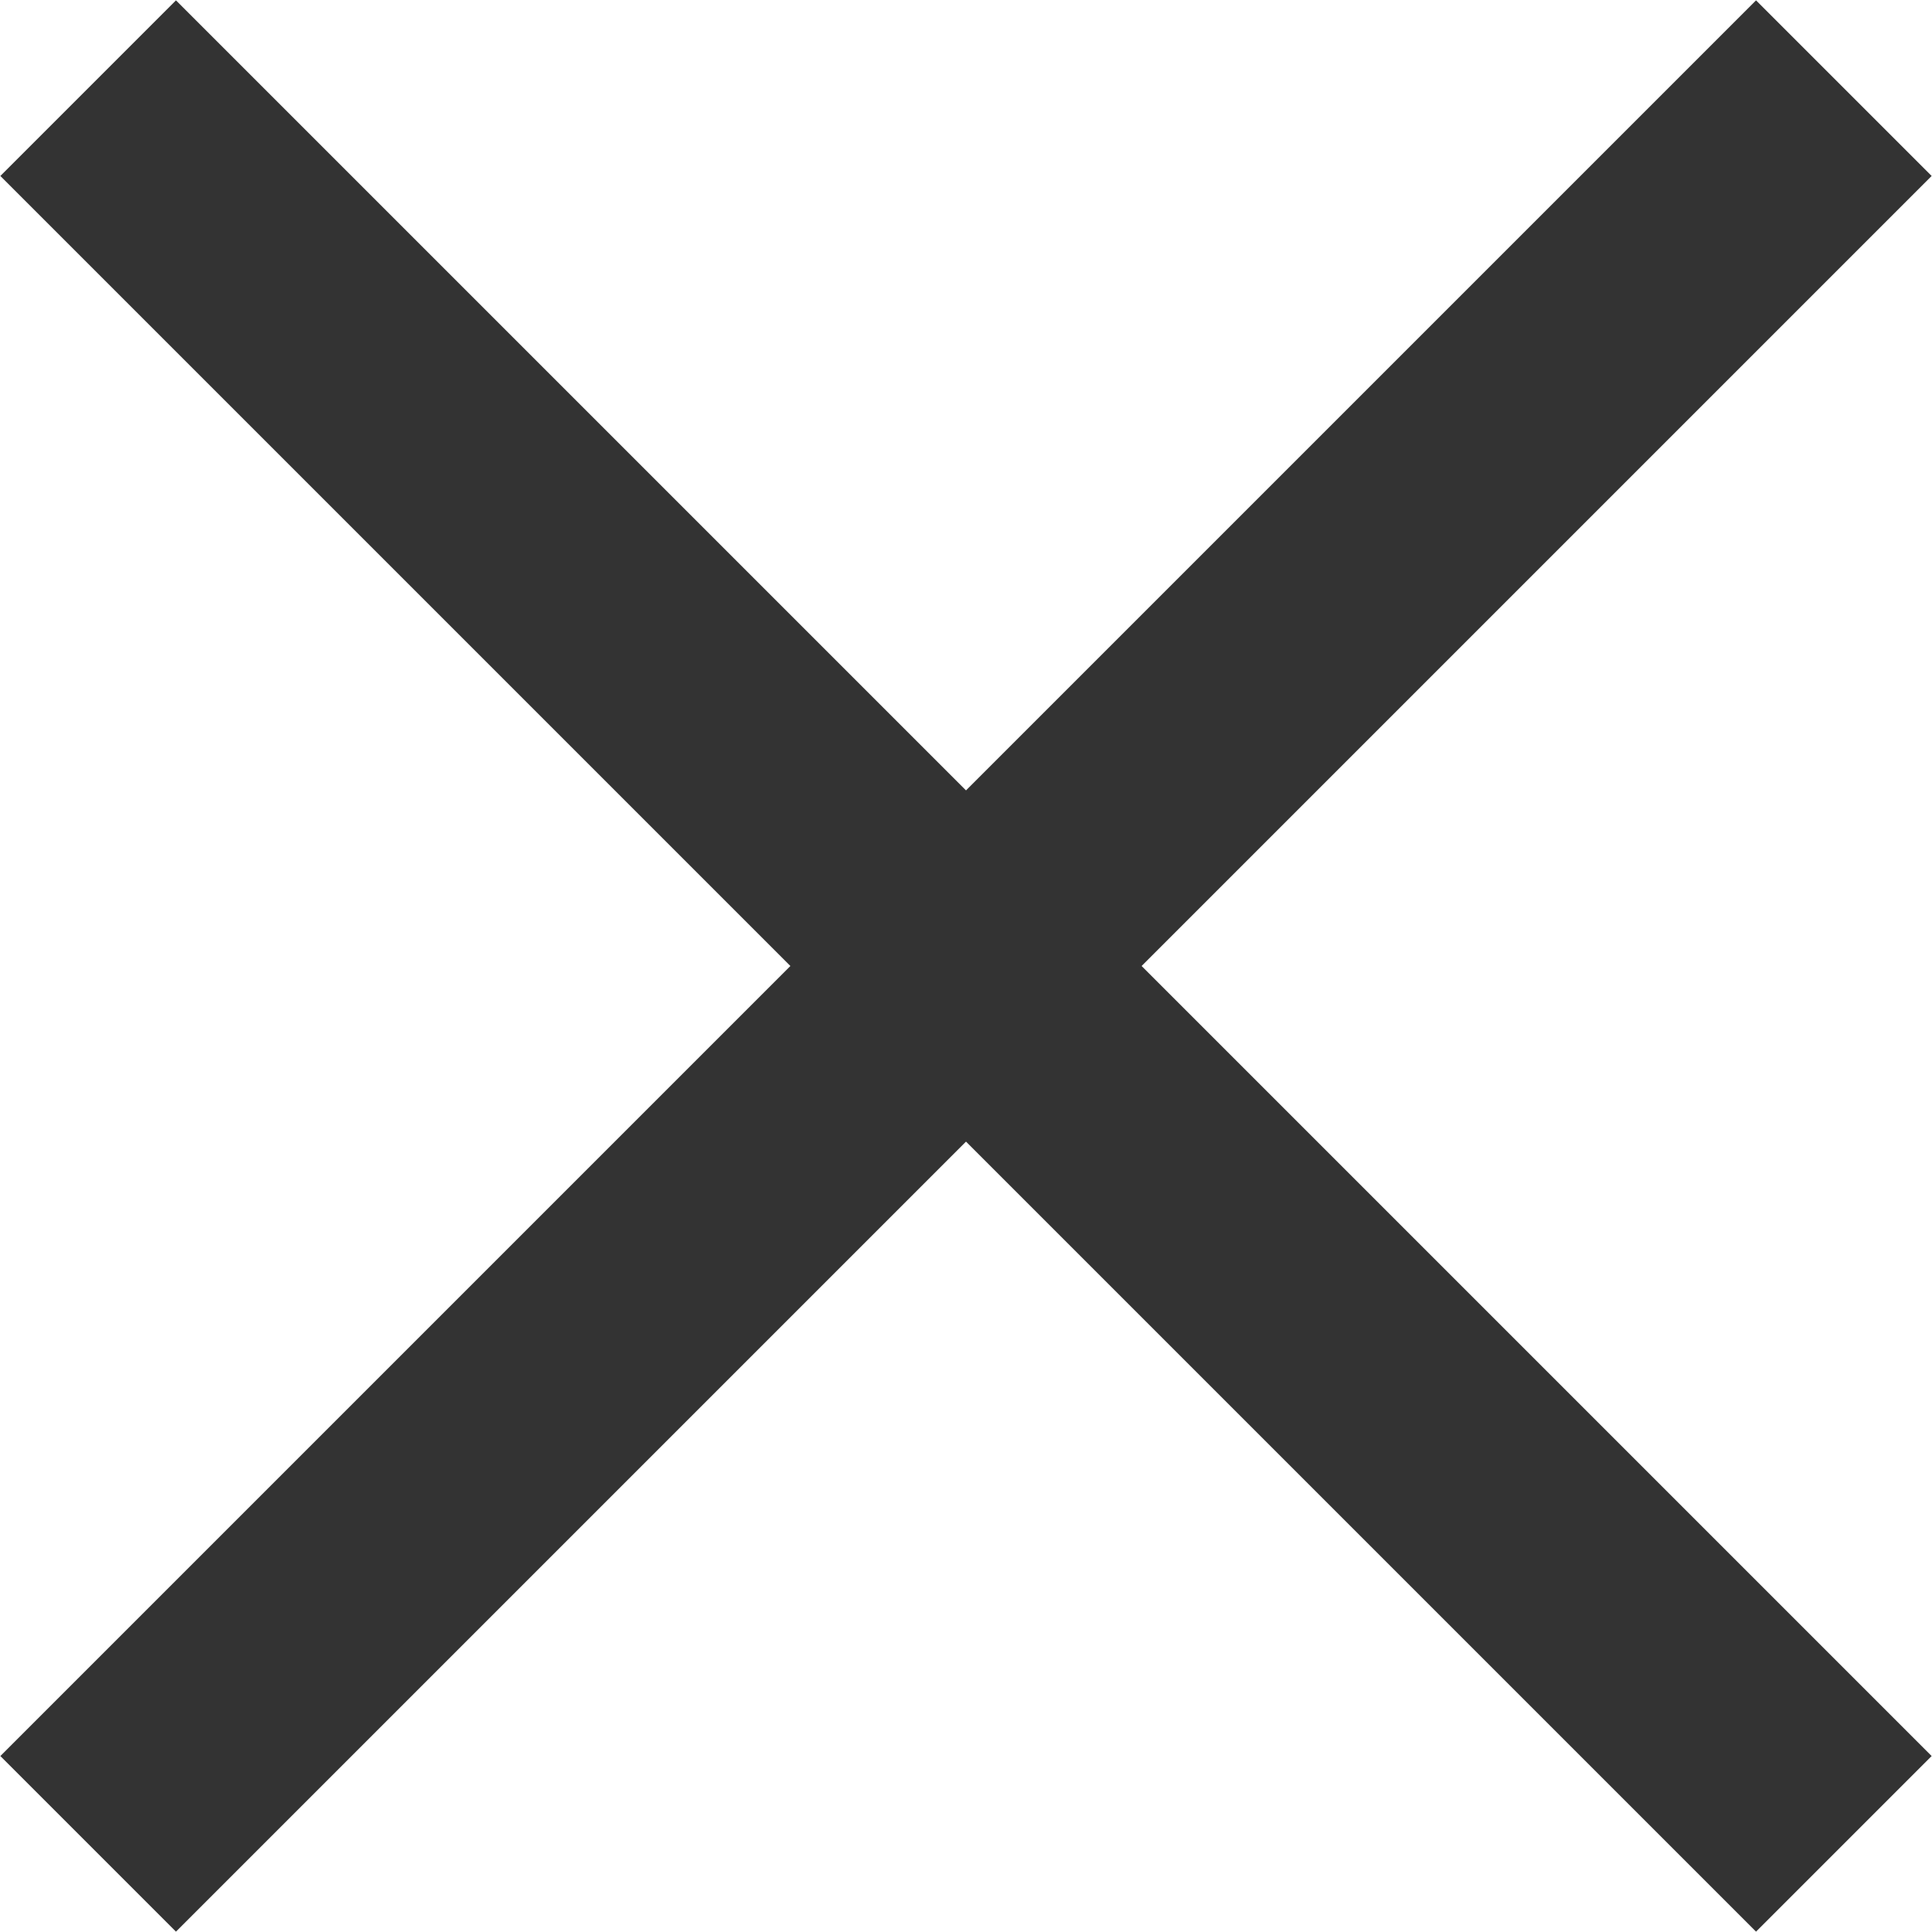 <svg xmlns="http://www.w3.org/2000/svg" viewBox="0 0 15.56 15.56">
  <g>
    <line x1="0.71" y1="14.85" x2="14.85" y2="0.71" style="fill: none;stroke: #333;stroke-miterlimit: 10;stroke-width: 2px"/>
    <line x1="14.85" y1="14.85" x2="0.71" y2="0.71" style="fill: none;stroke: #333;stroke-miterlimit: 10;stroke-width: 2px"/>
  </g>
</svg>
